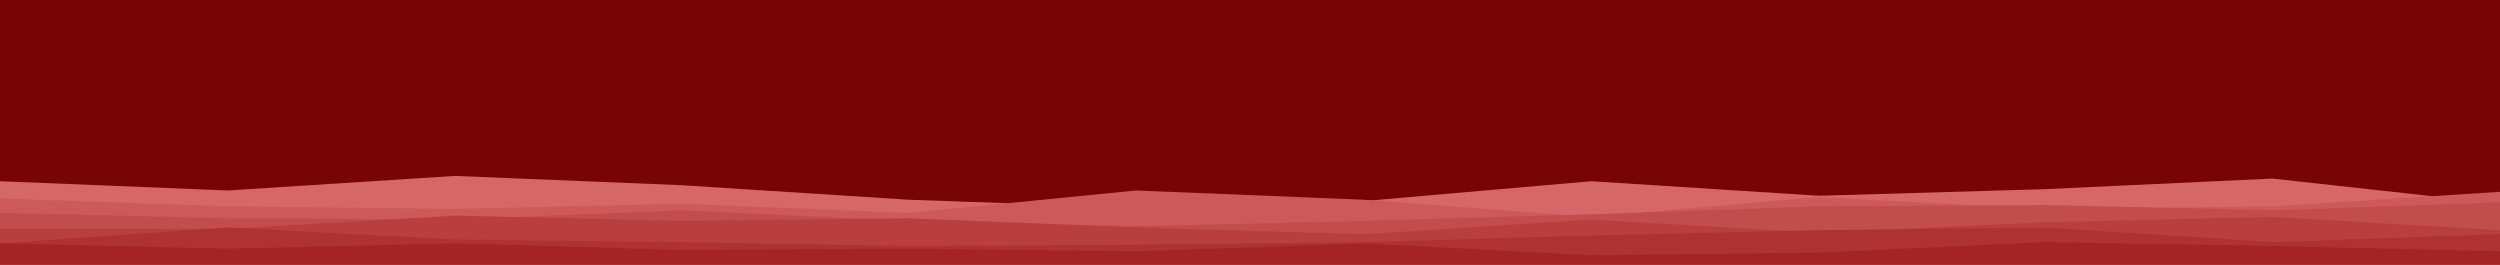 <svg version="1.1" xmlns:xlink="http://www.w3.org/1999/xlink" xmlns="http://www.w3.org/2000/svg" height="200" width="1890" viewBox="0 0 1890 200" id="visual"><rect fill="#780406" height="200" width="1890" y="0" x="0"></rect><path fill="#d76668" d="M0 137L172 144L344 133L515 140L687 151L859 157L1031 152L1203 137L1375 148L1546 143L1718 135L1890 154L1890 201L1718 201L1546 201L1375 201L1203 201L1031 201L859 201L687 201L515 201L344 201L172 201L0 201Z"></path><path fill="#cd595a" d="M0 150L172 156L344 158L515 154L687 161L859 144L1031 151L1203 164L1375 149L1546 158L1718 156L1890 145L1890 201L1718 201L1546 201L1375 201L1203 201L1031 201L859 201L687 201L515 201L344 201L172 201L0 201Z"></path><path fill="#c34c4d" d="M0 161L172 165L344 166L515 159L687 167L859 171L1031 167L1203 162L1375 156L1546 155L1718 159L1890 153L1890 201L1718 201L1546 201L1375 201L1203 201L1031 201L859 201L687 201L515 201L344 201L172 201L0 201Z"></path><path fill="#b93f3f" d="M0 173L172 173L344 163L515 167L687 165L859 172L1031 177L1203 166L1375 176L1546 168L1718 164L1890 174L1890 201L1718 201L1546 201L1375 201L1203 201L1031 201L859 201L687 201L515 201L344 201L172 201L0 201Z"></path><path fill="#af3232" d="M0 184L172 172L344 181L515 183L687 186L859 185L1031 183L1203 178L1375 174L1546 172L1718 183L1890 177L1890 201L1718 201L1546 201L1375 201L1203 201L1031 201L859 201L687 201L515 201L344 201L172 201L0 201Z"></path><path fill="#a42325" d="M0 184L172 188L344 184L515 189L687 188L859 190L1031 184L1203 193L1375 191L1546 183L1718 186L1890 190L1890 201L1718 201L1546 201L1375 201L1203 201L1031 201L859 201L687 201L515 201L344 201L172 201L0 201Z"></path></svg>